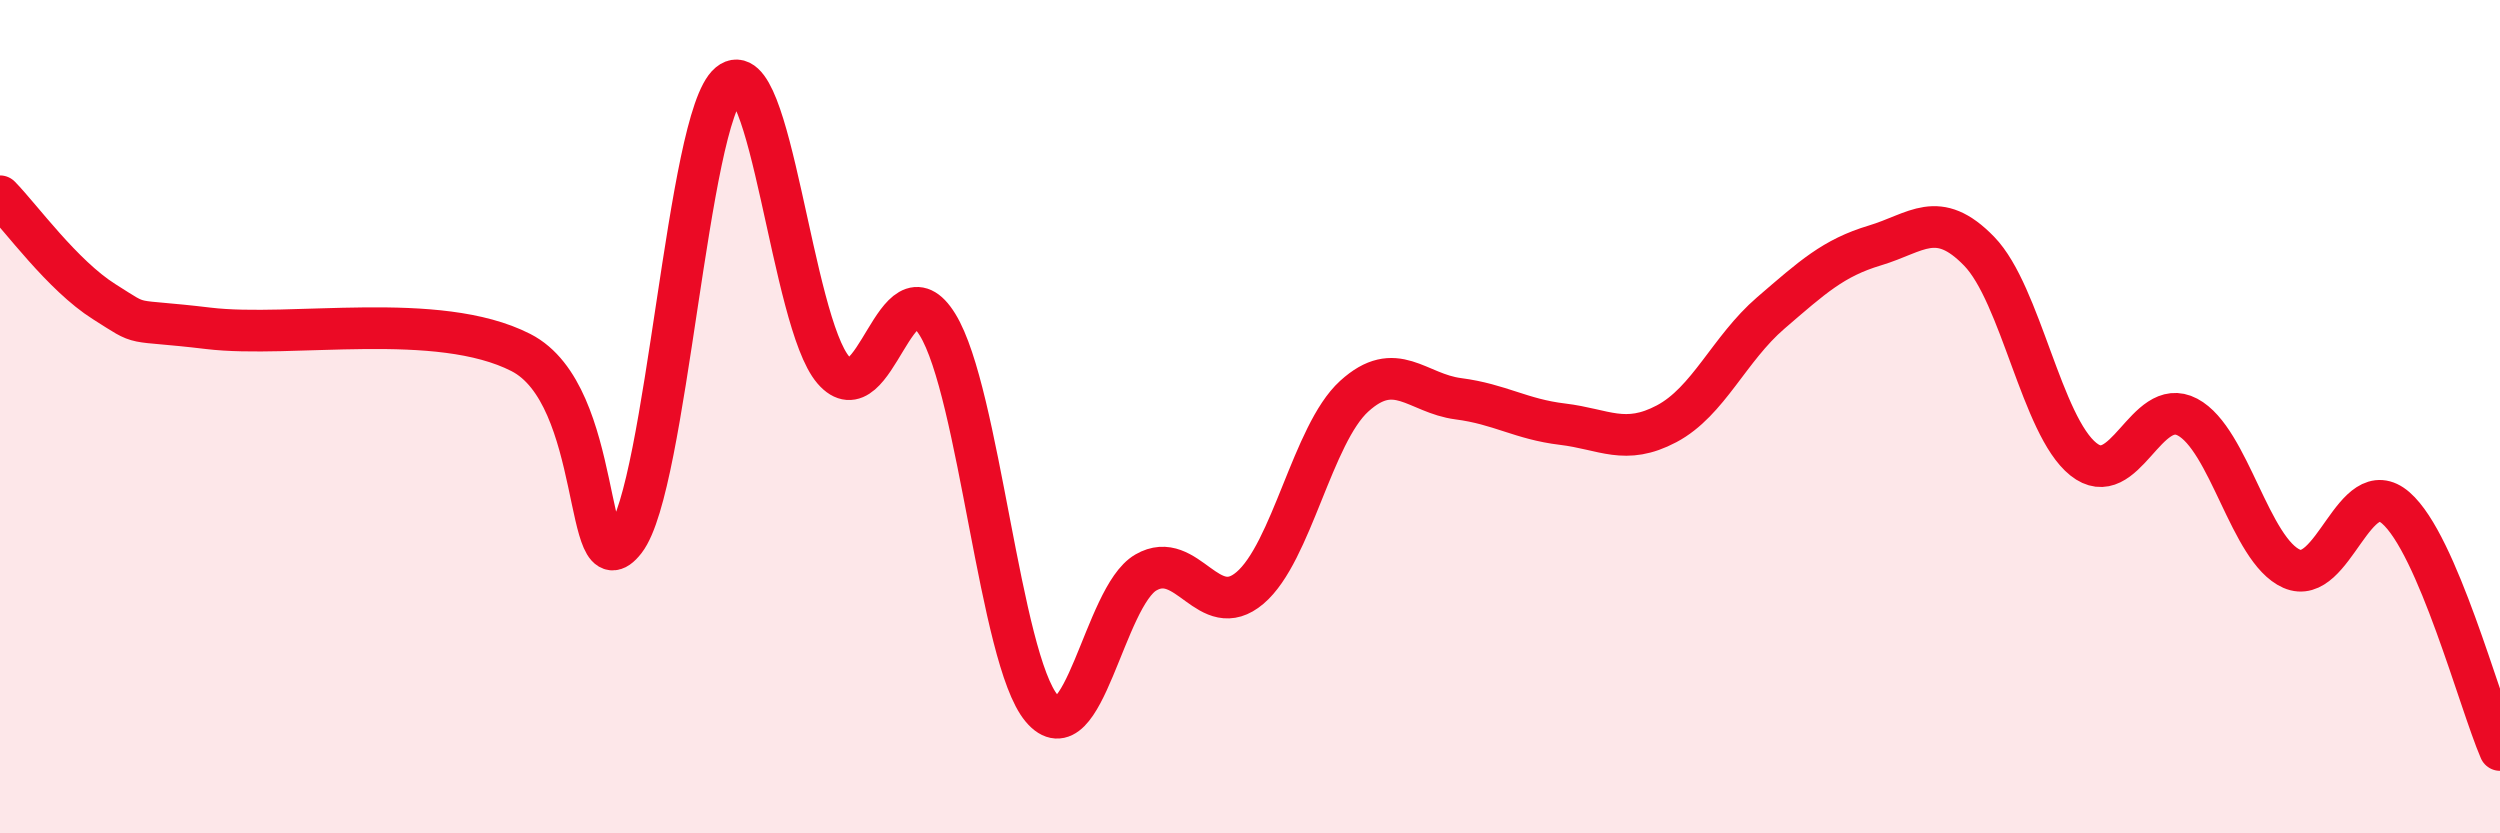 
    <svg width="60" height="20" viewBox="0 0 60 20" xmlns="http://www.w3.org/2000/svg">
      <path
        d="M 0,4.71 C 0.5,5.22 1.5,6.61 2.5,7.24 C 3.5,7.87 3,7.64 5,7.88 C 7,8.12 10.5,7.44 12.5,8.46 C 14.5,9.48 14,14.26 15,12.97 C 16,11.68 16.5,2.82 17.5,2 C 18.5,1.18 19,7.72 20,8.88 C 21,10.04 21.5,6.17 22.5,7.79 C 23.5,9.41 24,15.81 25,17 C 26,18.19 26.5,14.32 27.5,13.74 C 28.5,13.16 29,14.96 30,14.11 C 31,13.26 31.5,10.42 32.5,9.51 C 33.5,8.6 34,9.44 35,9.57 C 36,9.7 36.5,10.06 37.5,10.18 C 38.5,10.3 39,10.7 40,10.17 C 41,9.64 41.5,8.37 42.5,7.51 C 43.5,6.65 44,6.19 45,5.89 C 46,5.59 46.5,5 47.5,6.03 C 48.5,7.06 49,10.22 50,11.02 C 51,11.82 51.5,9.48 52.5,10.01 C 53.5,10.54 54,13.21 55,13.65 C 56,14.09 56.5,11.32 57.5,12.19 C 58.5,13.06 59.5,16.84 60,18L60 20L0 20Z"
        fill="#EB0A25"
        opacity="0.1"
        stroke-linecap="round"
        stroke-linejoin="round"
      />
      <path
        d="M 0,4.71 C 0.5,5.22 1.5,6.61 2.5,7.24 C 3.5,7.87 3,7.64 5,7.88 C 7,8.12 10.5,7.44 12.5,8.46 C 14.5,9.48 14,14.26 15,12.97 C 16,11.68 16.5,2.82 17.5,2 C 18.5,1.18 19,7.72 20,8.88 C 21,10.04 21.5,6.17 22.5,7.79 C 23.5,9.41 24,15.81 25,17 C 26,18.19 26.5,14.32 27.5,13.74 C 28.5,13.16 29,14.96 30,14.11 C 31,13.26 31.5,10.42 32.5,9.51 C 33.5,8.6 34,9.44 35,9.57 C 36,9.7 36.5,10.06 37.5,10.18 C 38.5,10.3 39,10.7 40,10.17 C 41,9.64 41.5,8.37 42.5,7.51 C 43.5,6.65 44,6.19 45,5.89 C 46,5.59 46.5,5 47.5,6.03 C 48.5,7.06 49,10.22 50,11.02 C 51,11.82 51.5,9.48 52.5,10.01 C 53.5,10.54 54,13.21 55,13.65 C 56,14.09 56.5,11.32 57.5,12.19 C 58.5,13.06 59.5,16.84 60,18"
        stroke="#EB0A25"
        stroke-width="1"
        fill="none"
        stroke-linecap="round"
        stroke-linejoin="round"
      />
    </svg>
  